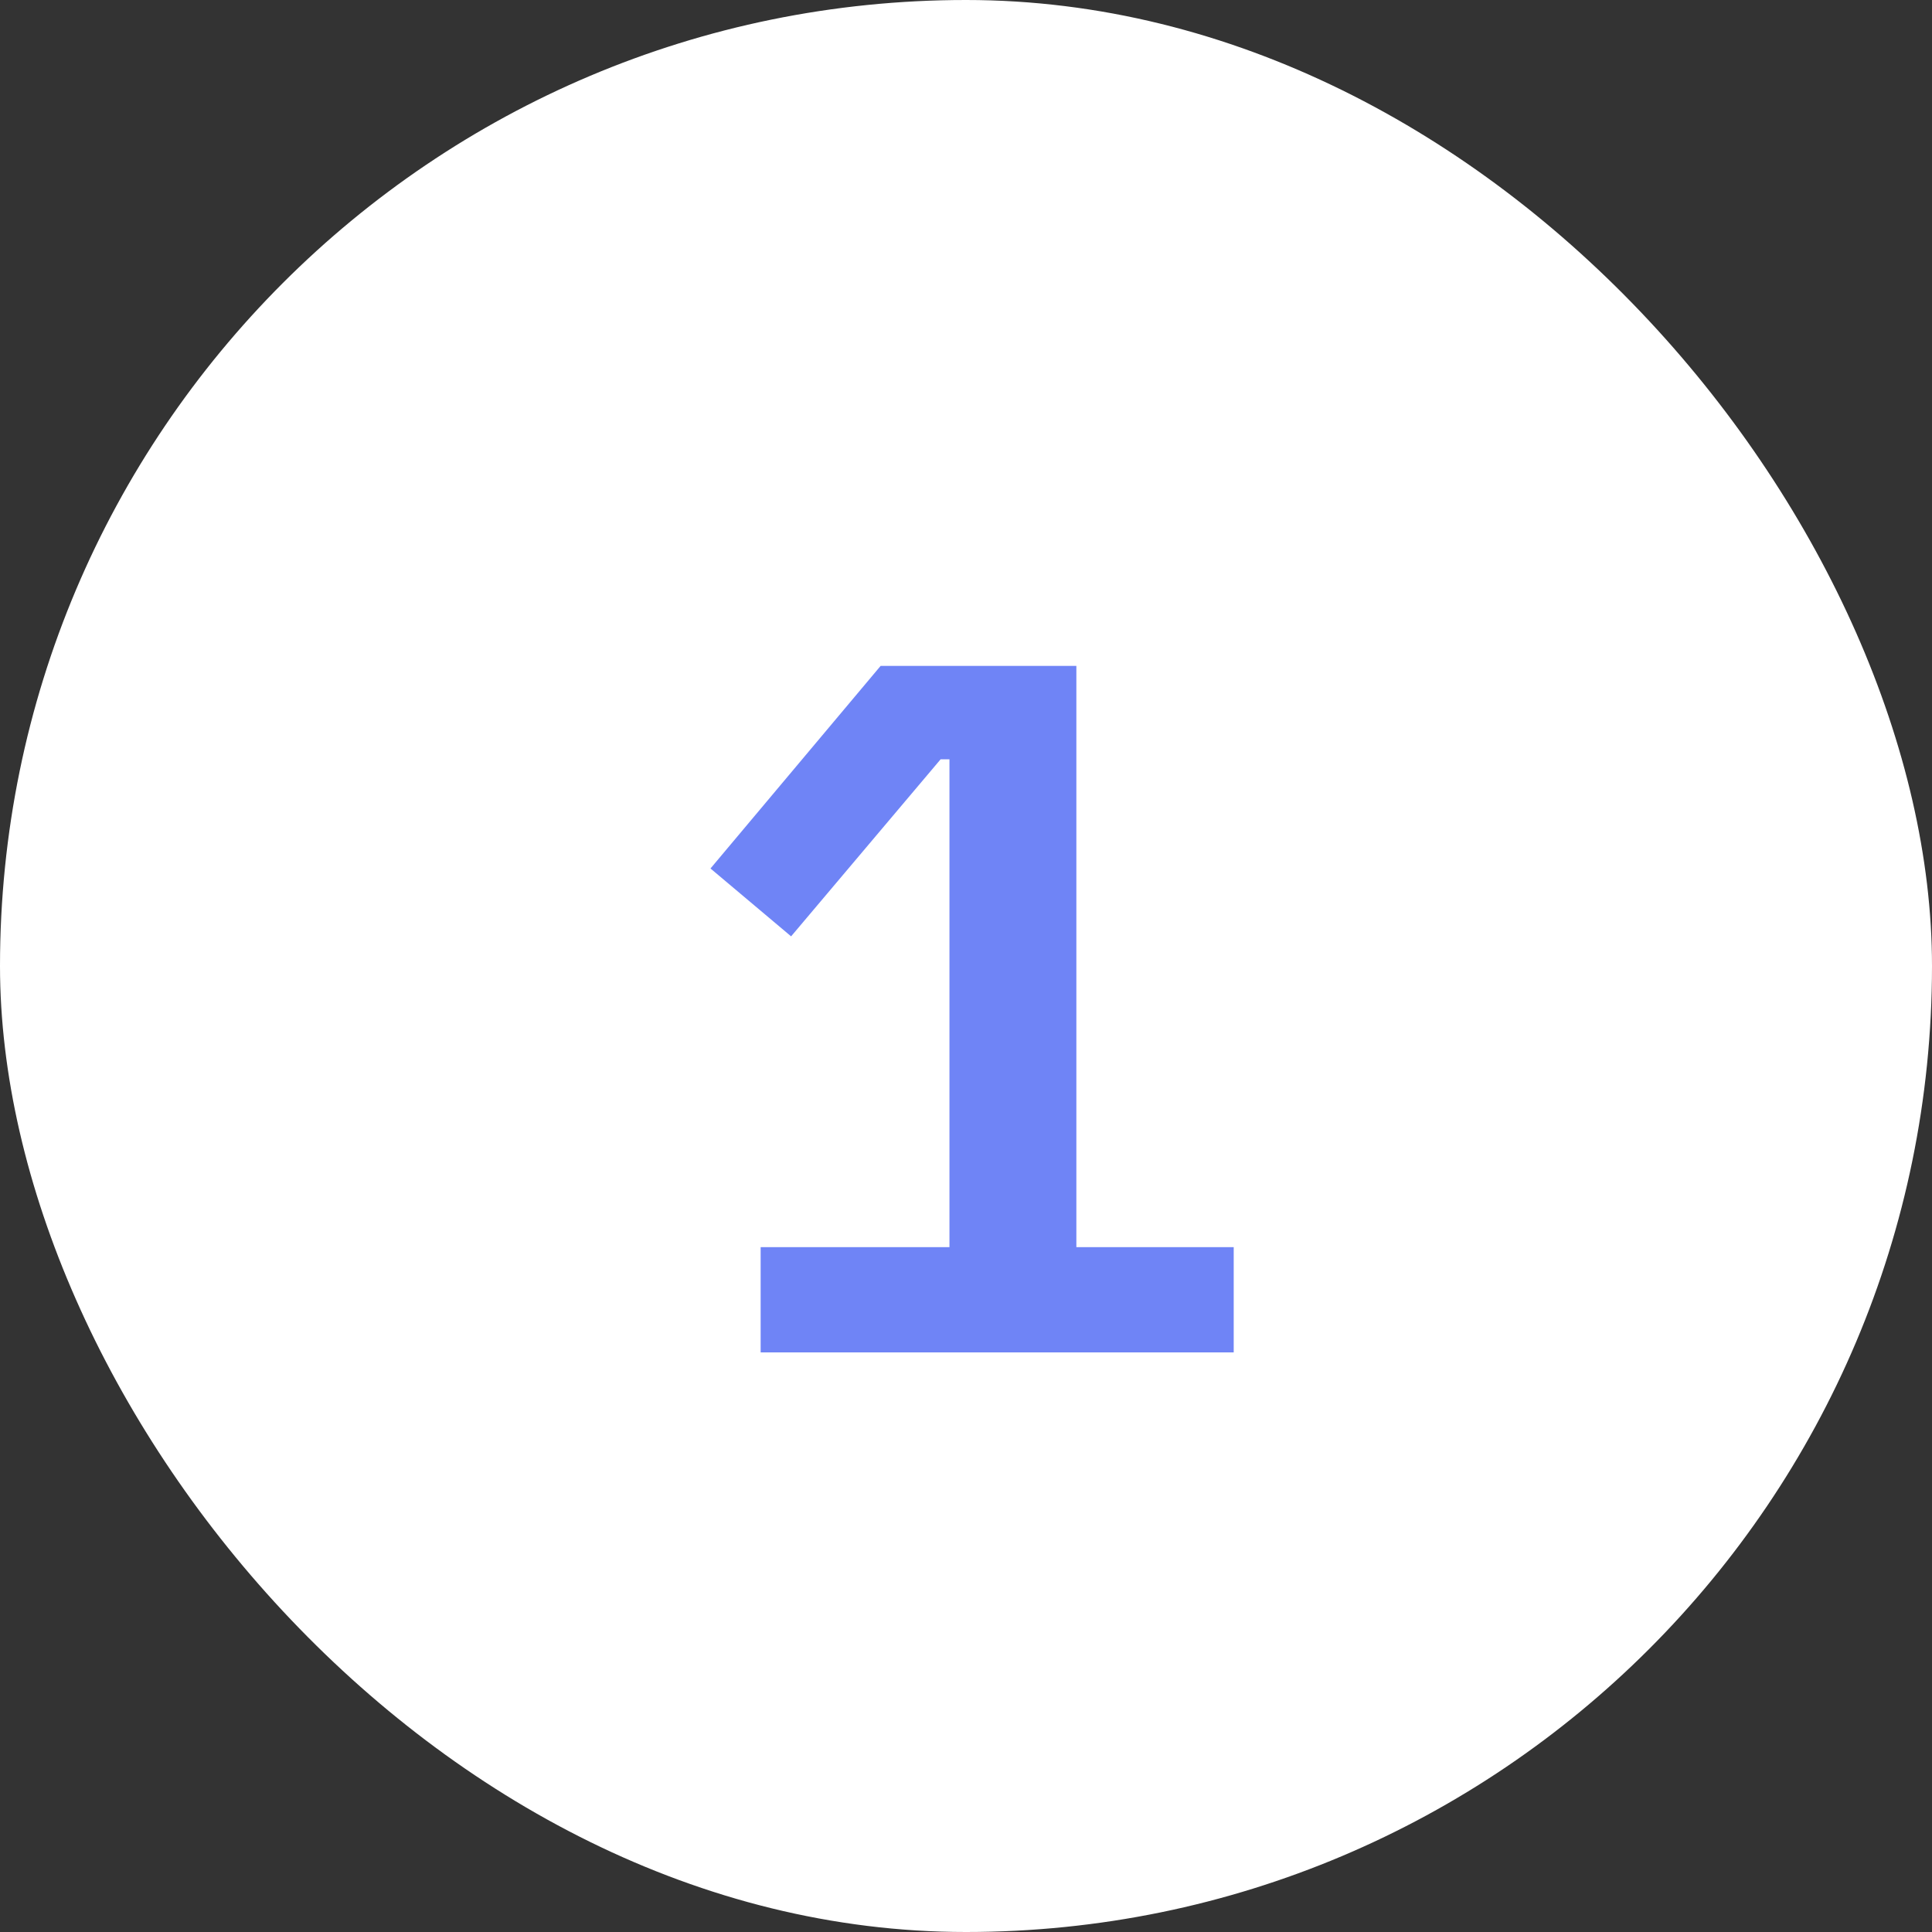 <?xml version="1.0" encoding="UTF-8"?> <svg xmlns="http://www.w3.org/2000/svg" width="55" height="55" viewBox="0 0 55 55" fill="none"><rect x="0" y="0" width="55" height="55" fill="#333333" stroke="none"/><rect width="55" height="55" rx="27.5" fill="white"></rect><path d="M21.654 38.5V35.504H27.029V21.616H26.777L22.521 26.656L20.226 24.724L25.07 18.956H30.642V35.504H35.121V38.5H21.654Z" fill="#6F84F6"></path></svg> 